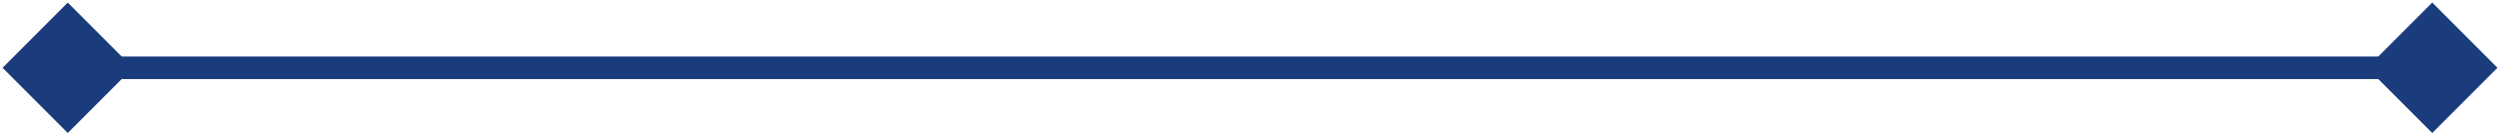 <svg width="332" height="18" viewBox="0 0 332 18" fill="none" xmlns="http://www.w3.org/2000/svg">
<path d="M0.34 9L9 17.66L17.66 9L9 0.34L0.34 9ZM331.66 9L323 0.34L314.34 9L323 17.66L331.66 9ZM9 10.5H323V7.5H9V10.5Z" fill="#1A3C7C"/>
</svg>
